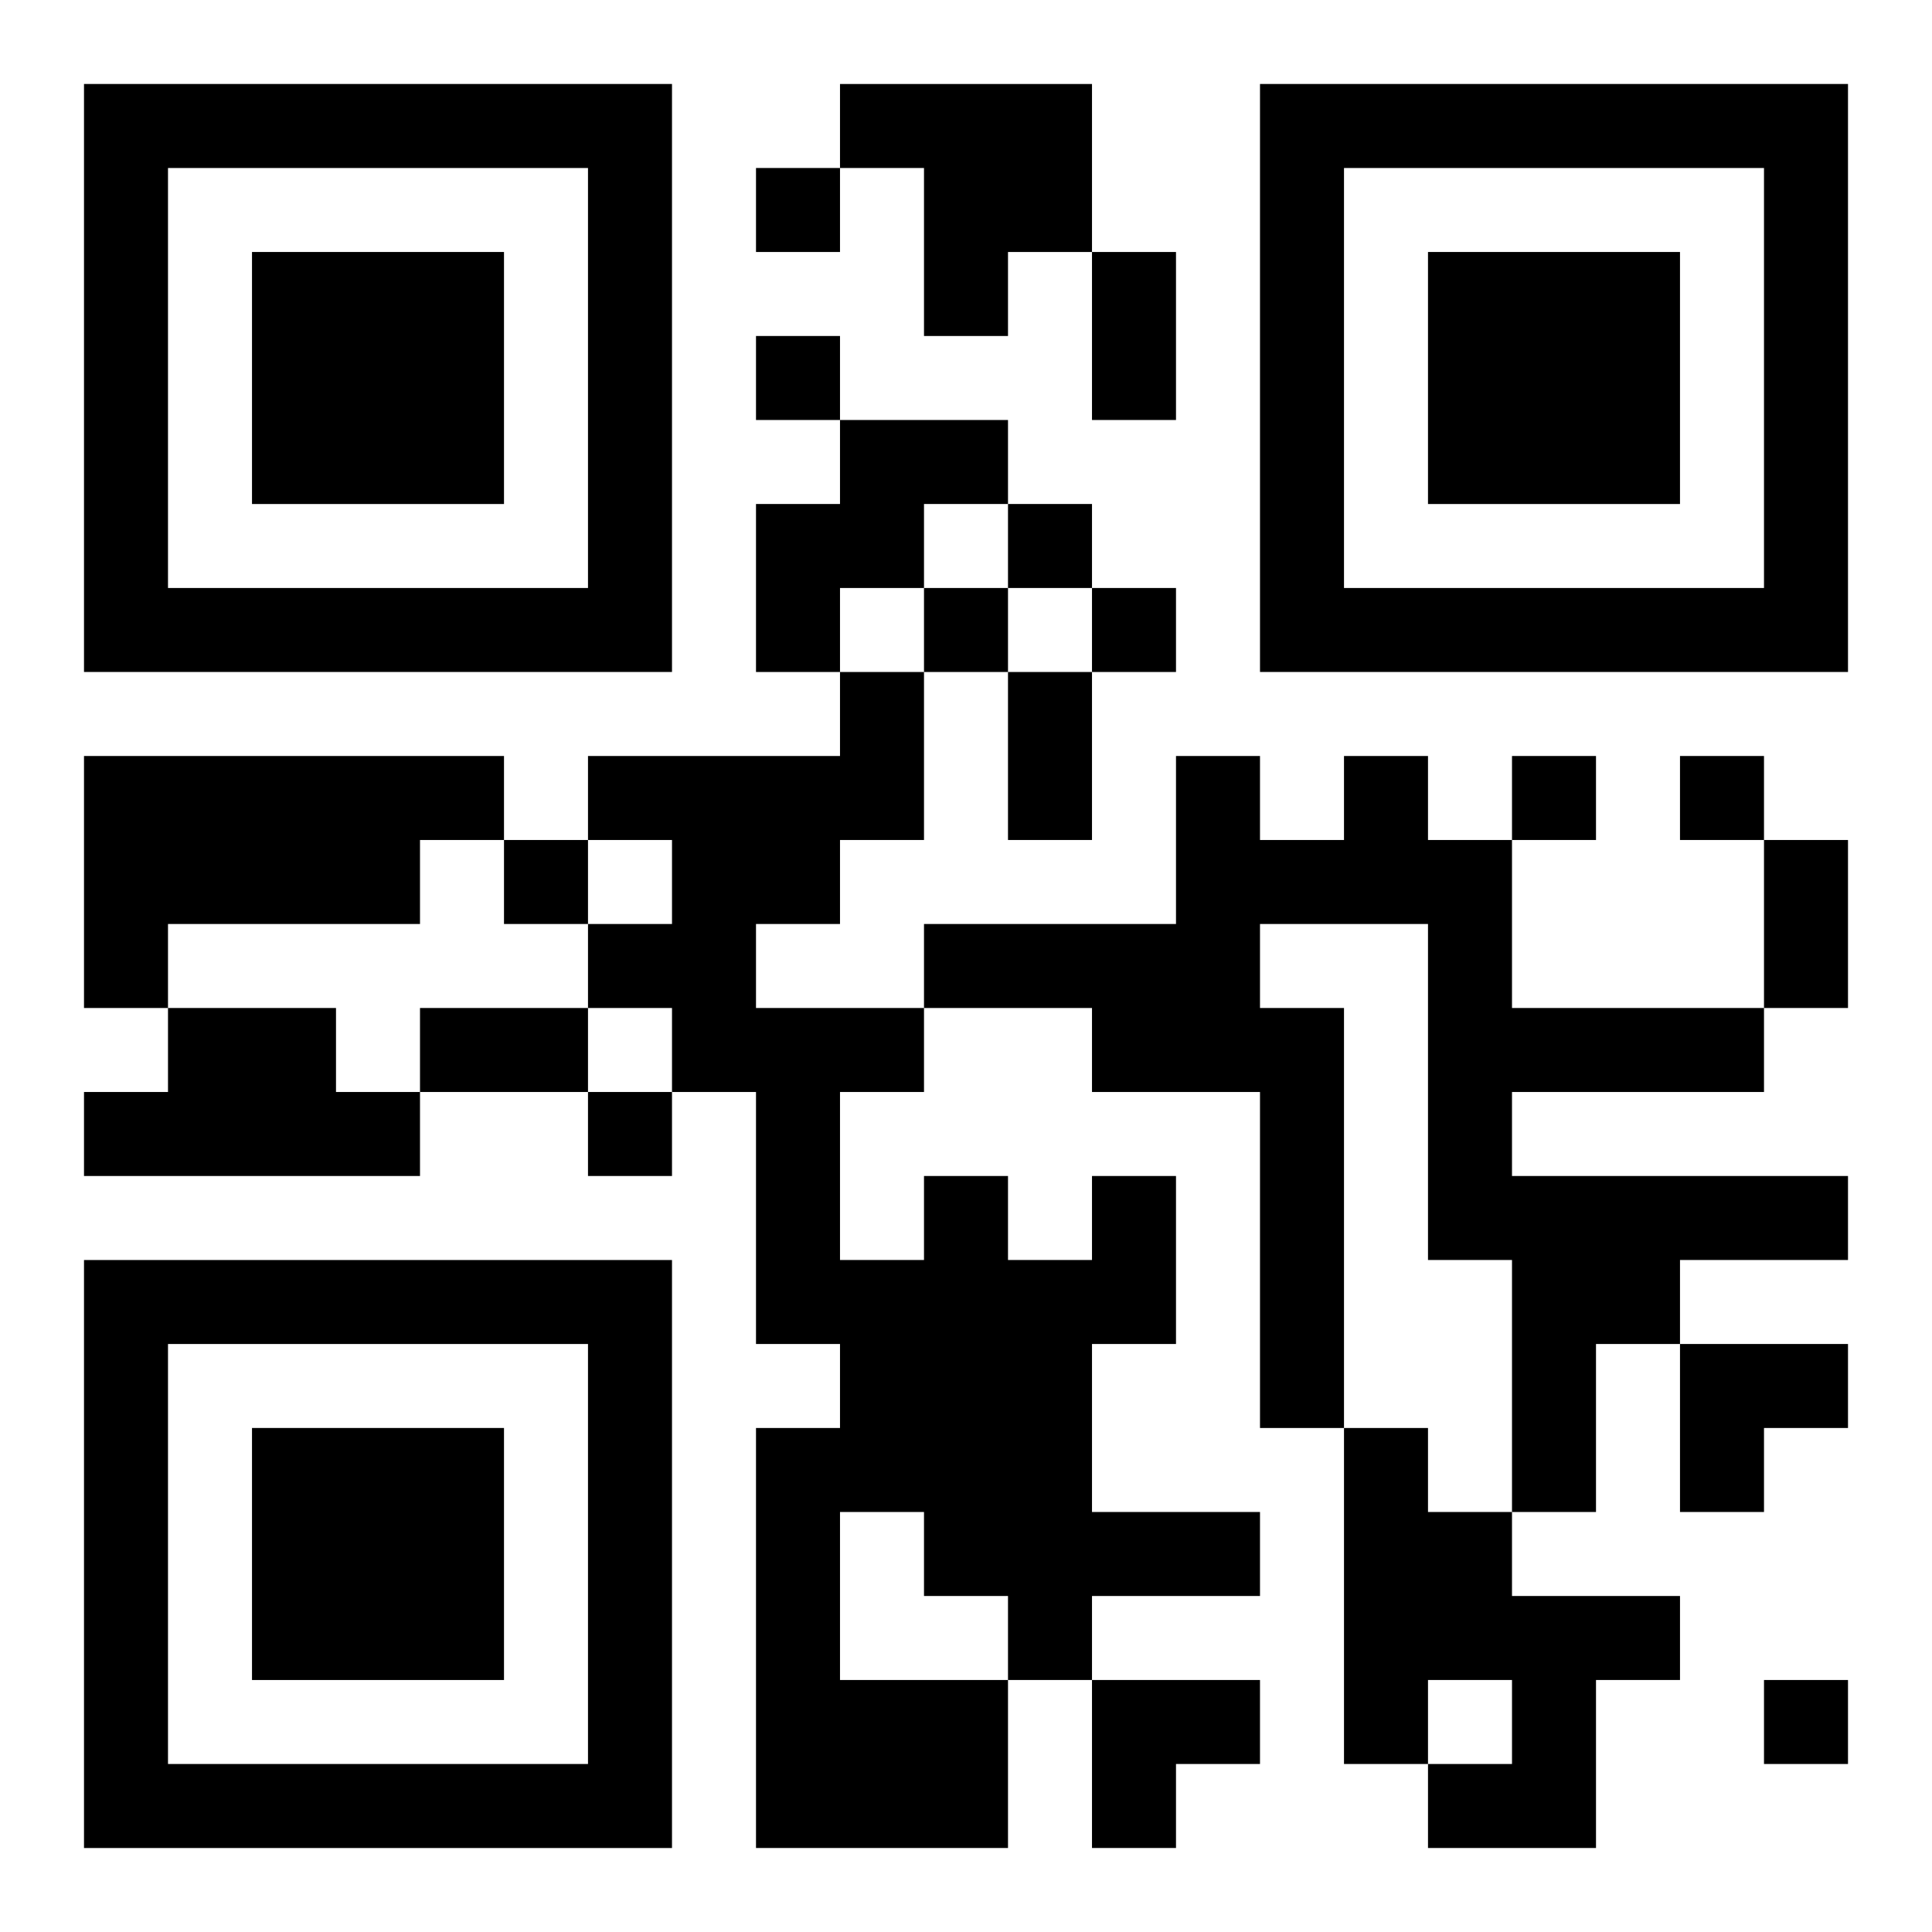<?xml version="1.0" encoding="UTF-8"?>
<svg width="250" height="250" baseProfile="full" version="1.1" viewBox="-1 -1 23 23" xmlns="http://www.w3.org/2000/svg" xmlns:xlink="http://www.w3.org/1999/xlink"><symbol id="a"><path d="m0 7v7h7v-7h-7zm1 1h5v5h-5v-5zm1 1v3h3v-3h-3z"/></symbol><use y="-7" xlink:href="#a"/><use y="7" xlink:href="#a"/><use x="14" y="-7" xlink:href="#a"/><path d="m9 0h3v2h-1v1h-1v-2h-1v-1m0 4h2v1h-1v1h-1v1h-1v-2h1v-1m-9 4h5v1h-1v1h-3v1h-1v-3m15 0h1v1h1v2h3v1h-3v1h4v1h-2v1h-1v2h-1v-3h-1v-4h-2v1h1v5h-1v-4h-2v-1h-2v-1h3v-2h1v1h1v-1m-14 3h2v1h1v1h-4v-1h1v-1m11 2h1v2h-1v2h2v1h-2v1h-1v2h-3v-5h1v-1h-1v-3h-1v-1h-1v-1h1v-1h-1v-1h3v-1h1v2h-1v1h-1v1h2v1h-1v2h1v-1h1v1h1v-1m-3 4v2h2v-1h-1v-1h-1m6-1h1v1h1v1h2v1h-1v2h-2v-1h1v-1h-1v1h-1v-4m-7-15v1h1v-1h-1m0 2v1h1v-1h-1m3 2v1h1v-1h-1m-1 1v1h1v-1h-1m2 0v1h1v-1h-1m5 2v1h1v-1h-1m2 0v1h1v-1h-1m-14 1v1h1v-1h-1m1 3v1h1v-1h-1m14 7v1h1v-1h-1m-8-17h1v2h-1v-2m-1 5h1v2h-1v-2m9 2h1v2h-1v-2m-16 2h2v1h-2v-1m15 4h2v1h-1v1h-1zm-7 4h2v1h-1v1h-1z"/></svg>
